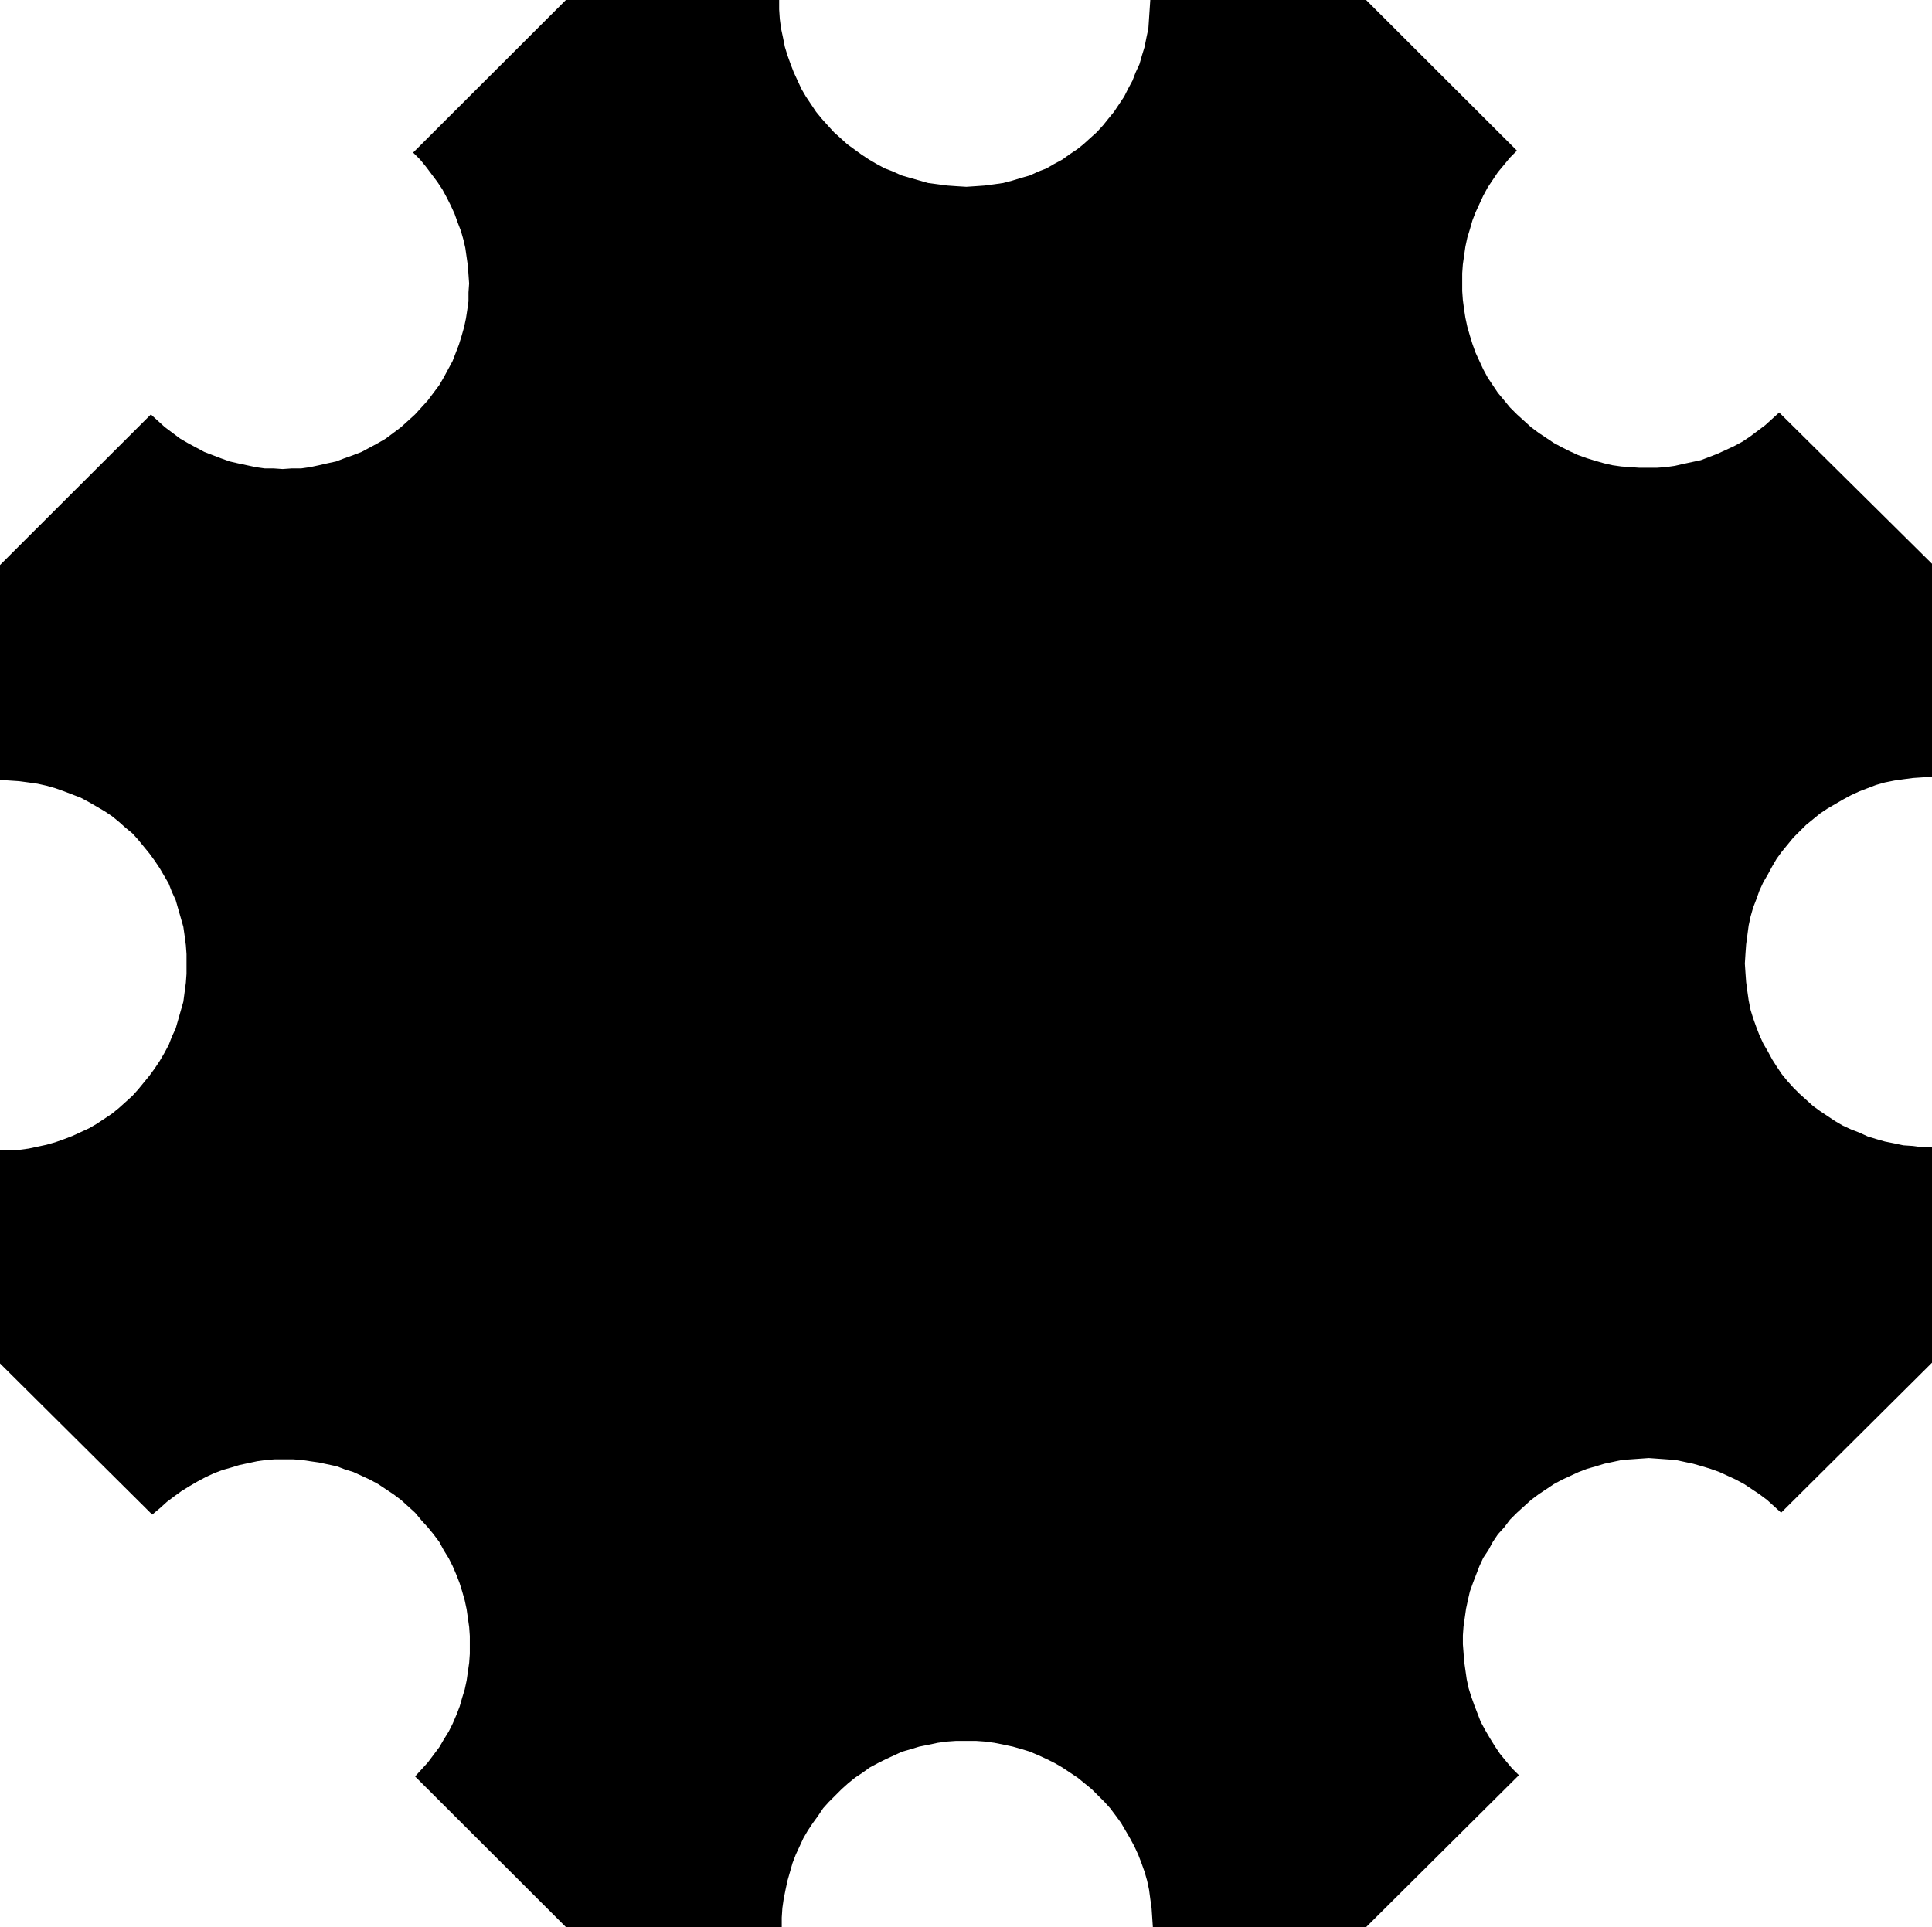 <?xml version="1.0" encoding="UTF-8" standalone="no"?>
<svg
   version="1.0"
   width="129.852mm"
   height="129.554mm"
   id="svg1"
   sodipodi:docname="Circle 26.wmf"
   xmlns:inkscape="http://www.inkscape.org/namespaces/inkscape"
   xmlns:sodipodi="http://sodipodi.sourceforge.net/DTD/sodipodi-0.dtd"
   xmlns="http://www.w3.org/2000/svg"
   xmlns:svg="http://www.w3.org/2000/svg">
  <sodipodi:namedview
     id="namedview1"
     pagecolor="#ffffff"
     bordercolor="#000000"
     borderopacity="0.25"
     inkscape:showpageshadow="2"
     inkscape:pageopacity="0.0"
     inkscape:pagecheckerboard="0"
     inkscape:deskcolor="#d1d1d1"
     inkscape:document-units="mm" />
  <defs
     id="defs1">
    <pattern
       id="WMFhbasepattern"
       patternUnits="userSpaceOnUse"
       width="6"
       height="6"
       x="0"
       y="0" />
  </defs>
  <path
     style="fill:#000000;fill-opacity:1;fill-rule:evenodd;stroke:none"
     d="m 490.779,143.246 v 54.101 l -2.426,0.161 -2.426,0.162 -2.426,0.323 -2.264,0.323 -2.426,0.484 -2.264,0.646 -2.102,0.807 -2.102,0.807 -2.102,0.969 -2.102,1.13 -1.94,1.13 -1.94,1.13 -1.94,1.292 -1.779,1.453 -1.779,1.453 -1.617,1.615 -1.617,1.615 -1.455,1.776 -1.455,1.776 -1.294,1.776 -1.132,1.938 -1.132,2.099 -1.132,1.938 -0.97,2.099 -0.809,2.261 -0.809,2.099 -0.647,2.261 -0.485,2.261 -0.323,2.422 -0.323,2.422 -0.162,2.261 -0.162,2.584 0.162,2.422 0.162,2.261 0.323,2.422 0.323,2.261 0.485,2.422 0.647,2.099 0.809,2.261 0.809,2.099 0.97,2.099 1.132,1.938 1.132,2.099 1.132,1.776 1.294,1.938 1.455,1.776 1.455,1.615 1.617,1.615 1.617,1.453 1.779,1.615 1.779,1.292 1.94,1.292 1.94,1.292 1.94,1.13 2.102,0.969 2.102,0.807 2.102,0.969 2.102,0.646 2.264,0.646 2.426,0.484 2.264,0.484 2.426,0.161 2.426,0.323 h 2.426 v 54.747 l -38.324,38.113 -1.779,-1.615 -1.779,-1.615 -1.94,-1.453 -1.94,-1.292 -1.94,-1.292 -2.102,-1.13 -2.102,-0.969 -2.102,-0.969 -2.264,-0.807 -2.102,-0.646 -2.264,-0.646 -2.264,-0.484 -2.264,-0.484 -2.264,-0.161 -2.264,-0.162 -2.264,-0.162 -2.264,0.162 -2.264,0.162 -2.264,0.161 -2.264,0.484 -2.264,0.484 -2.102,0.646 -2.264,0.646 -2.102,0.807 -2.102,0.969 -2.102,0.969 -2.102,1.13 -1.94,1.292 -1.94,1.292 -1.94,1.453 -1.779,1.615 -1.779,1.615 -1.779,1.776 -1.455,1.938 -1.617,1.776 -1.294,1.938 -1.132,2.099 -1.294,1.938 -0.97,2.099 -0.809,2.099 -0.809,2.099 -0.809,2.261 -0.485,2.099 -0.485,2.261 -0.323,2.261 -0.323,2.261 -0.162,2.261 v 2.261 l 0.162,2.099 0.162,2.261 0.323,2.261 0.323,2.261 0.485,2.261 0.647,2.099 0.809,2.261 0.809,2.099 0.809,2.099 1.132,2.099 1.132,1.938 1.294,2.099 1.294,1.938 1.455,1.776 1.617,1.938 1.779,1.776 -38.81,38.597 h -54.172 l -0.162,-2.422 -0.162,-2.422 -0.323,-2.261 -0.323,-2.422 -0.485,-2.261 -0.647,-2.261 -0.809,-2.261 -0.809,-2.099 -0.97,-2.099 -1.132,-2.099 -1.132,-1.938 -1.132,-1.938 -1.294,-1.776 -1.455,-1.938 -1.455,-1.615 -1.617,-1.615 -1.617,-1.615 -1.779,-1.453 -1.779,-1.453 -1.94,-1.292 -1.94,-1.292 -1.94,-1.13 -1.94,-0.969 -2.102,-0.969 -2.264,-0.969 -2.102,-0.646 -2.264,-0.646 -2.264,-0.484 -2.426,-0.484 -2.426,-0.323 -2.264,-0.161 h -2.426 -2.587 l -2.264,0.161 -2.426,0.323 -2.264,0.484 -2.426,0.484 -2.102,0.646 -2.264,0.646 -2.102,0.969 -2.102,0.969 -1.94,0.969 -2.102,1.13 -1.779,1.292 -1.94,1.292 -1.779,1.453 -1.617,1.453 -1.617,1.615 -1.617,1.615 -1.455,1.615 -1.294,1.938 -1.294,1.776 -1.294,1.938 -1.132,1.938 -0.97,2.099 -0.97,2.099 -0.809,2.099 -0.647,2.261 -0.647,2.261 -0.485,2.261 -0.485,2.422 -0.323,2.261 -0.162,2.422 v 2.422 h -54.818 l -38.324,-38.274 1.617,-1.776 1.617,-1.776 1.455,-1.938 1.455,-1.938 1.132,-1.938 1.294,-2.099 0.97,-1.938 0.97,-2.261 0.809,-2.099 0.647,-2.261 0.647,-2.099 0.485,-2.261 0.323,-2.261 0.323,-2.261 0.162,-2.261 v -2.261 -2.261 l -0.162,-2.261 -0.323,-2.261 -0.323,-2.261 -0.485,-2.261 -0.647,-2.261 -0.647,-2.099 -0.809,-2.099 -0.97,-2.261 -0.97,-1.938 -1.294,-2.099 -1.132,-2.099 -1.455,-1.938 -1.455,-1.776 -1.617,-1.776 -1.617,-1.938 -1.779,-1.615 -1.779,-1.615 -1.94,-1.453 -1.94,-1.292 -1.94,-1.292 -2.102,-1.13 -2.102,-0.969 -2.102,-0.969 -2.102,-0.646 -2.102,-0.807 -2.264,-0.484 -2.264,-0.484 -2.264,-0.323 -2.102,-0.323 -2.264,-0.161 h -2.264 -2.264 l -2.264,0.161 -2.264,0.323 -2.264,0.484 -2.264,0.484 -2.102,0.646 -2.264,0.646 -2.102,0.807 -2.102,0.969 -2.102,1.13 -1.94,1.13 -2.102,1.292 -1.779,1.292 -1.94,1.453 -1.779,1.615 -1.94,1.615 L 0,346.408 v -54.101 h 2.426 l 2.426,-0.162 2.426,-0.323 2.264,-0.484 2.264,-0.484 2.264,-0.646 2.264,-0.807 2.102,-0.807 2.102,-0.969 2.102,-0.969 1.94,-1.13 1.94,-1.292 1.94,-1.292 1.779,-1.453 1.617,-1.453 1.779,-1.615 1.455,-1.615 1.455,-1.776 1.455,-1.776 1.294,-1.776 1.294,-1.938 1.132,-1.938 1.132,-2.099 0.809,-2.099 0.97,-2.099 0.647,-2.261 0.647,-2.261 0.647,-2.261 0.323,-2.422 0.323,-2.422 0.162,-2.261 v -2.422 -2.584 l -0.162,-2.261 -0.323,-2.422 -0.323,-2.261 -0.647,-2.261 -0.647,-2.261 -0.647,-2.261 -0.97,-2.099 -0.809,-2.099 -1.132,-1.938 -1.132,-1.938 -1.294,-1.938 -1.294,-1.776 -1.455,-1.776 -1.455,-1.776 -1.455,-1.615 -1.779,-1.453 -1.617,-1.453 -1.779,-1.453 -1.94,-1.292 -1.94,-1.13 -1.94,-1.13 -2.102,-1.13 -2.102,-0.807 -2.102,-0.807 -2.264,-0.807 -2.264,-0.646 L 9.541,199.124 7.277,198.801 4.851,198.478 2.426,198.316 0,198.155 v -54.585 l 38.324,-38.274 1.779,1.615 1.779,1.615 1.94,1.453 1.94,1.453 1.94,1.13 2.102,1.13 2.102,1.13 2.102,0.807 2.102,0.807 2.264,0.807 2.102,0.484 2.264,0.484 2.264,0.484 2.264,0.323 h 2.264 l 2.264,0.161 2.264,-0.161 h 2.426 l 2.264,-0.323 2.264,-0.484 2.102,-0.484 2.264,-0.484 2.102,-0.807 2.264,-0.807 2.102,-0.807 2.102,-1.13 2.102,-1.13 1.94,-1.13 1.94,-1.453 1.94,-1.453 1.779,-1.615 1.779,-1.615 1.617,-1.776 1.617,-1.776 1.455,-1.938 1.455,-1.938 1.132,-1.938 1.132,-2.099 1.132,-2.099 0.809,-2.099 0.809,-2.099 0.647,-2.099 0.647,-2.261 0.485,-2.261 0.323,-2.099 0.323,-2.261 v -2.261 l 0.162,-2.261 -0.162,-2.261 -0.162,-2.261 -0.323,-2.261 -0.323,-2.261 -0.485,-2.099 -0.647,-2.261 -0.809,-2.099 -0.809,-2.261 -0.97,-2.099 -0.97,-1.938 -1.132,-2.099 -1.294,-1.938 -1.455,-1.938 -1.455,-1.938 -1.455,-1.776 -1.779,-1.776 L 143.757,0 h 54.172 v 2.422 l 0.162,2.422 0.323,2.422 0.485,2.261 0.485,2.422 0.647,2.099 0.809,2.261 0.809,2.099 0.97,2.099 0.97,2.099 1.132,1.938 1.294,1.938 1.294,1.938 1.455,1.776 1.455,1.615 1.617,1.776 1.617,1.453 1.779,1.615 1.779,1.292 1.779,1.292 1.94,1.292 1.94,1.13 2.102,1.13 2.102,0.807 2.102,0.969 2.264,0.646 2.264,0.646 2.264,0.646 2.426,0.323 2.426,0.323 2.264,0.161 2.587,0.161 2.426,-0.161 2.264,-0.161 2.426,-0.323 2.264,-0.323 2.426,-0.646 2.102,-0.646 2.264,-0.646 2.102,-0.969 2.102,-0.807 1.94,-1.13 2.102,-1.13 1.779,-1.292 1.94,-1.292 1.617,-1.292 1.779,-1.615 1.617,-1.453 1.617,-1.776 1.294,-1.615 1.455,-1.776 1.294,-1.938 1.294,-1.938 0.97,-1.938 1.132,-2.099 0.809,-2.099 0.97,-2.099 0.647,-2.261 0.647,-2.099 0.485,-2.422 0.485,-2.261 0.162,-2.422 0.162,-2.422 L 292.203,0 h 54.818 l 38.324,38.274 -1.779,1.776 -1.455,1.776 -1.617,1.938 -1.294,1.938 -1.294,1.938 -1.132,2.099 -0.97,2.099 -0.97,2.099 -0.809,2.099 -0.647,2.261 -0.647,2.099 -0.485,2.261 -0.323,2.261 -0.323,2.261 -0.162,2.261 v 2.261 2.261 l 0.162,2.261 0.323,2.422 0.323,2.099 0.485,2.261 0.647,2.261 0.647,2.099 0.809,2.261 0.97,2.099 0.97,2.099 1.132,2.099 1.294,1.938 1.294,1.938 1.617,1.938 1.455,1.776 1.779,1.776 1.779,1.615 1.779,1.615 1.94,1.453 1.94,1.292 1.94,1.292 2.102,1.13 1.94,0.969 2.102,0.969 2.264,0.807 2.102,0.646 2.264,0.646 2.102,0.484 2.264,0.323 2.264,0.162 2.264,0.161 h 2.264 2.264 l 2.264,-0.161 2.264,-0.323 2.102,-0.484 2.264,-0.484 2.264,-0.484 2.102,-0.807 2.102,-0.807 2.102,-0.969 2.102,-0.969 2.102,-1.13 1.94,-1.292 1.94,-1.453 1.94,-1.453 1.779,-1.615 1.779,-1.615 z"
     id="path1" />
</svg>
